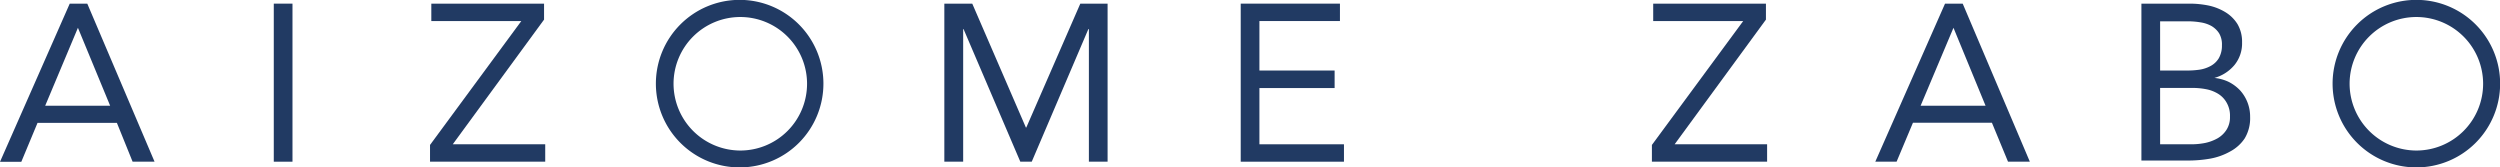<svg xmlns="http://www.w3.org/2000/svg" viewBox="0 0 192.49 12.89"><defs><style>.cls-1{fill:#213a63;}</style></defs><title>アセット 2</title><g id="レイヤー_2" data-name="レイヤー 2"><g id="レイヤー_1-2" data-name="レイヤー 1"><path class="cls-1" d="M50.5,6.44A6.45,6.45,0,1,1,57,12.89,6.45,6.45,0,0,1,50.5,6.44M57,11.59a5.14,5.14,0,1,0-5.14-5.15A5.15,5.15,0,0,0,57,11.59"/><path class="cls-1" d="M179.6,6.44a6.45,6.45,0,1,1,6.45,6.45,6.45,6.45,0,0,1-6.45-6.45m6.45,5.15a5.14,5.14,0,1,0-5.14-5.15,5.15,5.15,0,0,0,5.14,5.15"/><path class="cls-1" d="M5.37.28H6.72L11.9,12.45H10.21L9,9.46H2.89l-1.25,3H0ZM6,2.14H6l-2.52,6h5Z"/><rect class="cls-1" x="21.08" y="0.28" width="1.44" height="12.17"/><polygon class="cls-1" points="33.11 11.16 40.14 1.62 33.21 1.62 33.21 0.28 41.89 0.28 41.89 1.51 34.86 11.11 41.98 11.11 41.98 12.45 33.11 12.45 33.11 11.16"/><polygon class="cls-1" points="72.71 0.28 74.86 0.28 78.99 9.82 79.02 9.82 83.18 0.28 85.28 0.28 85.28 12.45 83.84 12.45 83.84 2.24 83.8 2.24 79.44 12.45 78.56 12.45 74.19 2.24 74.16 2.24 74.16 12.45 72.71 12.45 72.71 0.28"/><polygon class="cls-1" points="95.53 0.28 103.17 0.28 103.17 1.62 96.97 1.62 96.97 5.43 102.76 5.43 102.76 6.78 96.97 6.78 96.97 11.11 103.48 11.11 103.48 12.45 95.53 12.45 95.53 0.28"/><polygon class="cls-1" points="127.19 11.16 134.22 1.62 127.29 1.62 127.29 0.28 135.97 0.28 135.97 1.51 128.94 11.11 136.06 11.11 136.06 12.45 127.19 12.45 127.19 11.16"/><path class="cls-1" d="M149.76.28h1.36l5.17,12.17h-1.68l-1.24-3h-6.08l-1.26,3h-1.64Zm.65,1.86h0l-2.53,6h5Z"/><path class="cls-1" d="M164.88.28h3.71a7.36,7.36,0,0,1,1.48.15,4.18,4.18,0,0,1,1.28.51,2.82,2.82,0,0,1,.93.92,2.68,2.68,0,0,1,.35,1.41A2.63,2.63,0,0,1,172.05,5a3.09,3.09,0,0,1-1.55,1v0a3.4,3.4,0,0,1,1.09.3,3.19,3.19,0,0,1,.88.65,3,3,0,0,1,.78,2.05,3,3,0,0,1-.42,1.66,3.08,3.08,0,0,1-1.11,1,4.91,4.91,0,0,1-1.52.55,9.85,9.85,0,0,1-1.7.15h-3.62Zm1.44,5.15h2a6.69,6.69,0,0,0,1-.06,2.59,2.59,0,0,0,.89-.29,1.65,1.65,0,0,0,.63-.6,1.93,1.93,0,0,0,.24-1,1.67,1.67,0,0,0-.22-.92,1.76,1.76,0,0,0-.59-.56,2.5,2.5,0,0,0-.85-.28,6,6,0,0,0-.95-.08h-2.15Zm0,5.68h2.44a5.45,5.45,0,0,0,1.06-.11,3.4,3.4,0,0,0,.94-.36,2,2,0,0,0,.68-.66,1.8,1.8,0,0,0,.26-1,2,2,0,0,0-.25-1.06,1.88,1.88,0,0,0-.65-.69,2.73,2.73,0,0,0-.93-.36,5.49,5.49,0,0,0-1.08-.1h-2.47Z"/></g></g></svg>